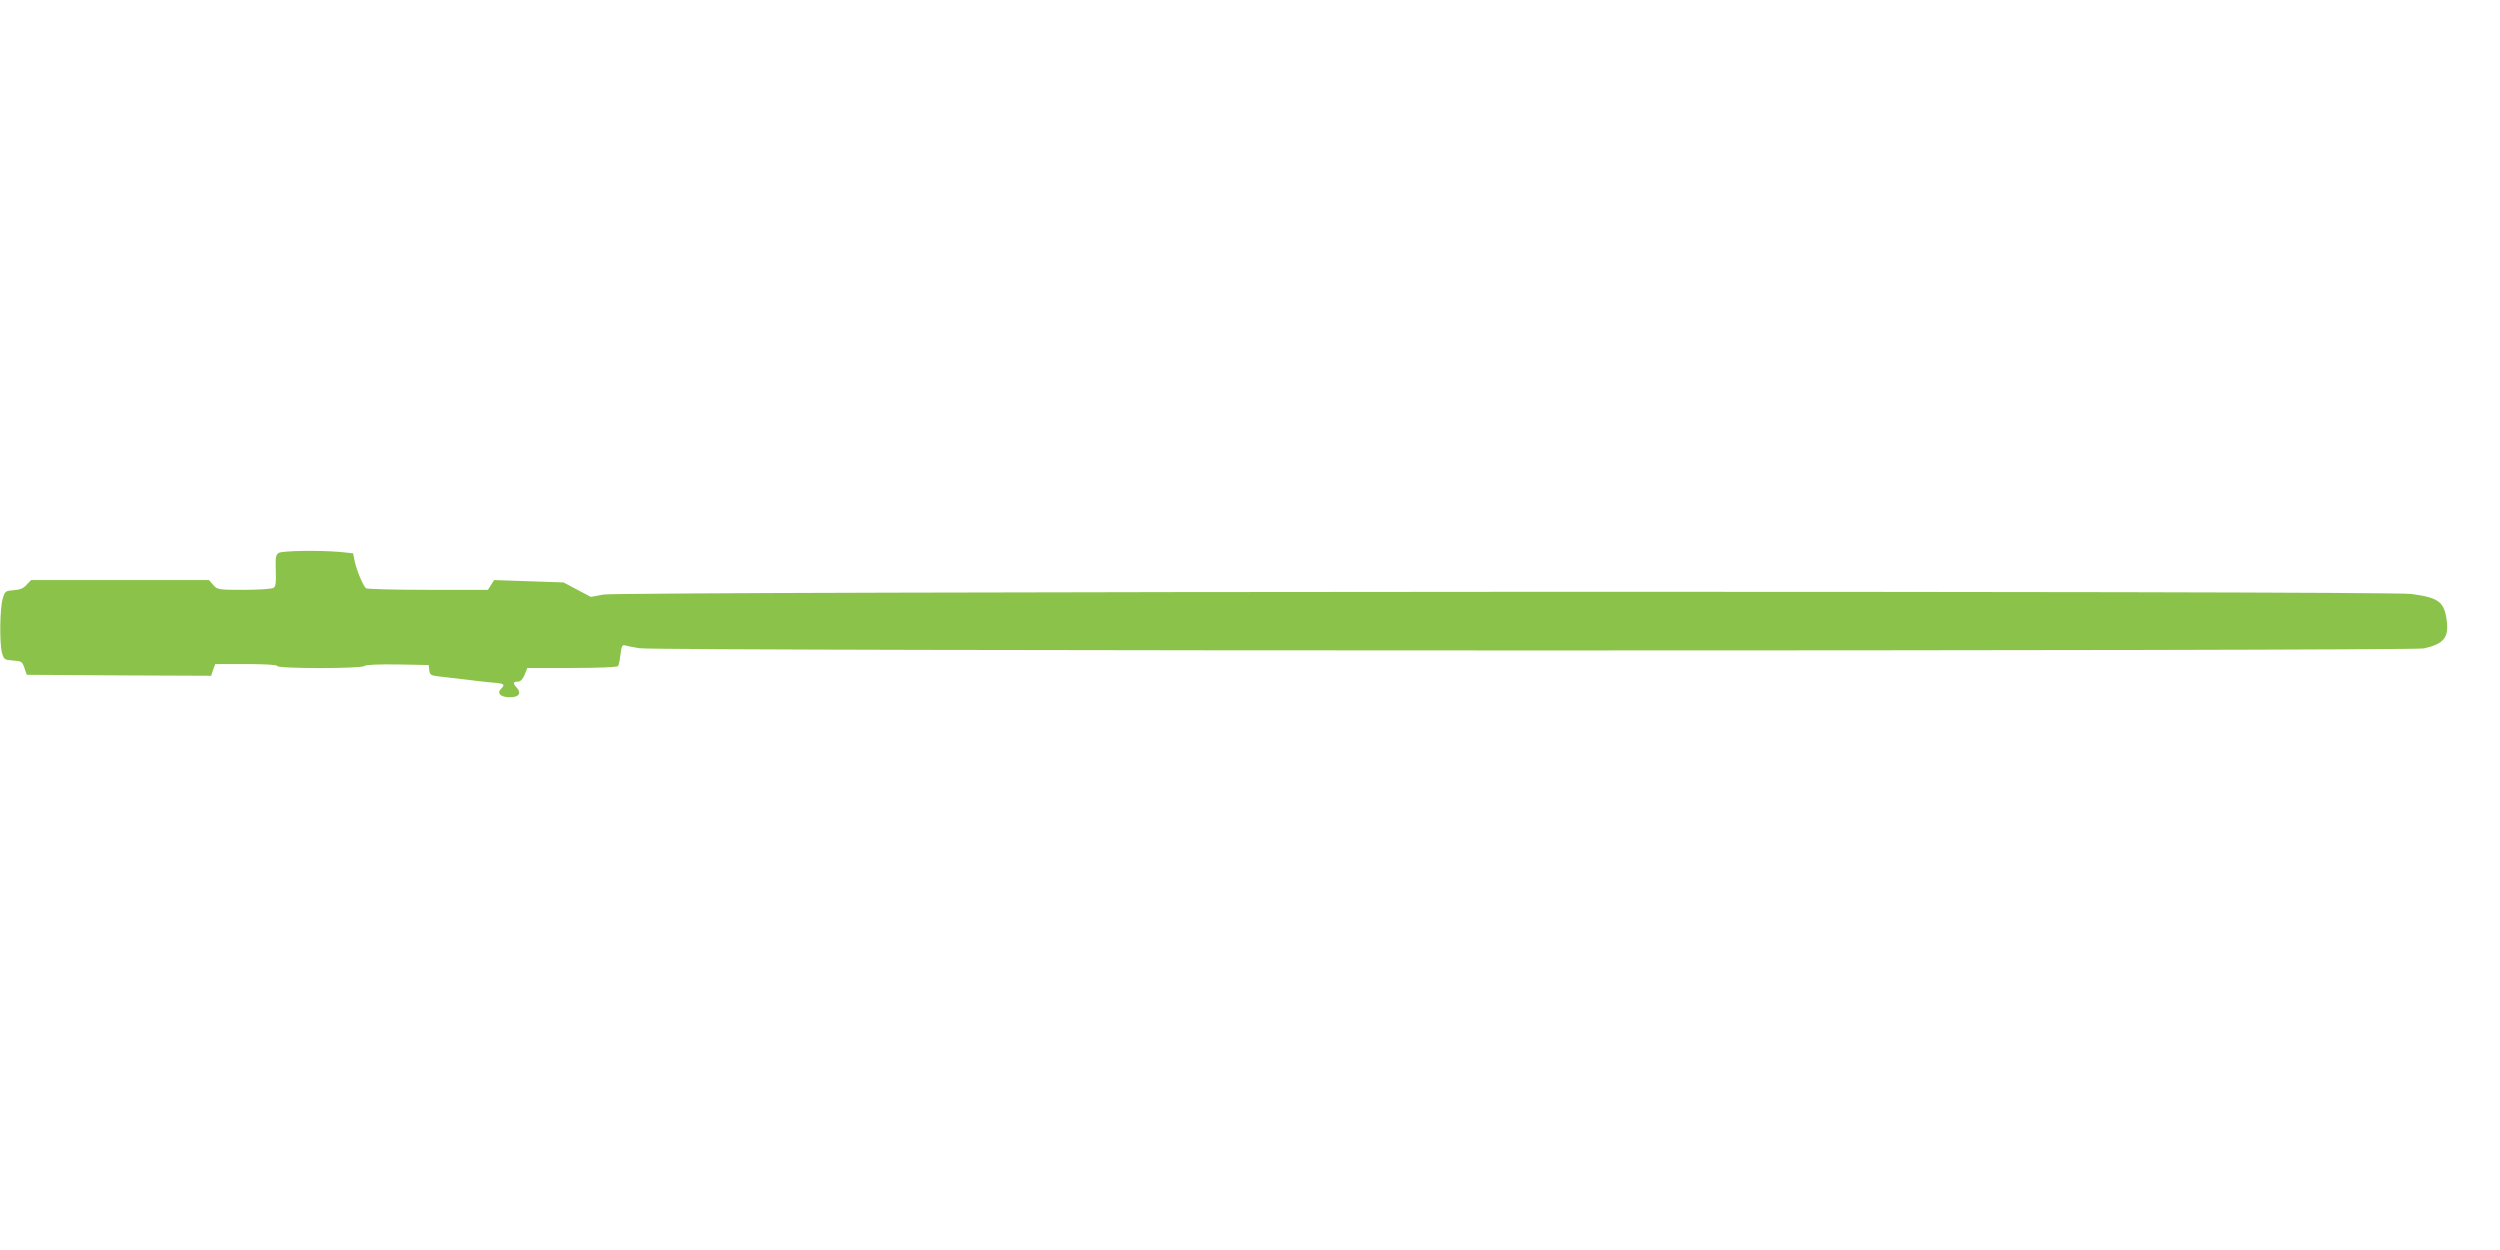 <?xml version="1.0" standalone="no"?>
<!DOCTYPE svg PUBLIC "-//W3C//DTD SVG 20010904//EN"
 "http://www.w3.org/TR/2001/REC-SVG-20010904/DTD/svg10.dtd">
<svg version="1.0" xmlns="http://www.w3.org/2000/svg"
 width="1280pt" height="640pt" viewBox="0 0 1280 640"
 preserveAspectRatio="xMidYMid meet">
<g transform="translate(0,640) scale(0.1,-0.1)"
fill="#8bc34a" stroke="none">
<path d="M1427 3569 c-15 -9 -17 -22 -15 -90 2 -62 0 -82 -12 -89 -8 -5 -76
-10 -151 -10 -132 0 -136 1 -157 25 l-22 25 -455 0 -456 0 -23 -24 c-15 -18
-35 -26 -66 -28 -42 -3 -45 -5 -56 -43 -15 -50 -17 -227 -4 -277 10 -35 13
-37 57 -40 43 -3 47 -5 58 -38 l12 -35 472 -3 472 -2 10 30 11 30 159 0 c99 0
159 -4 159 -10 0 -14 432 -14 446 0 7 7 70 9 170 8 l159 -3 3 -27 c3 -24 8
-27 55 -32 29 -3 90 -10 137 -16 47 -6 107 -13 133 -15 58 -4 65 -9 43 -31
-24 -24 -3 -44 46 -44 45 0 59 21 34 49 -21 23 -20 31 5 31 13 0 25 11 35 35
l14 35 230 0 c138 0 231 4 235 10 3 5 9 32 12 60 5 40 9 49 22 46 9 -3 43 -10
75 -15 81 -15 9072 -15 9136 -1 103 23 129 56 117 145 -13 94 -41 115 -181
134 -117 17 -9167 13 -9256 -3 l-65 -12 -70 37 -70 37 -177 6 -178 6 -16 -25
-16 -25 -307 0 c-168 0 -311 4 -317 8 -14 10 -51 99 -59 143 l-7 36 -66 7
c-104 9 -295 7 -315 -5z"/>
</g>
</svg>
